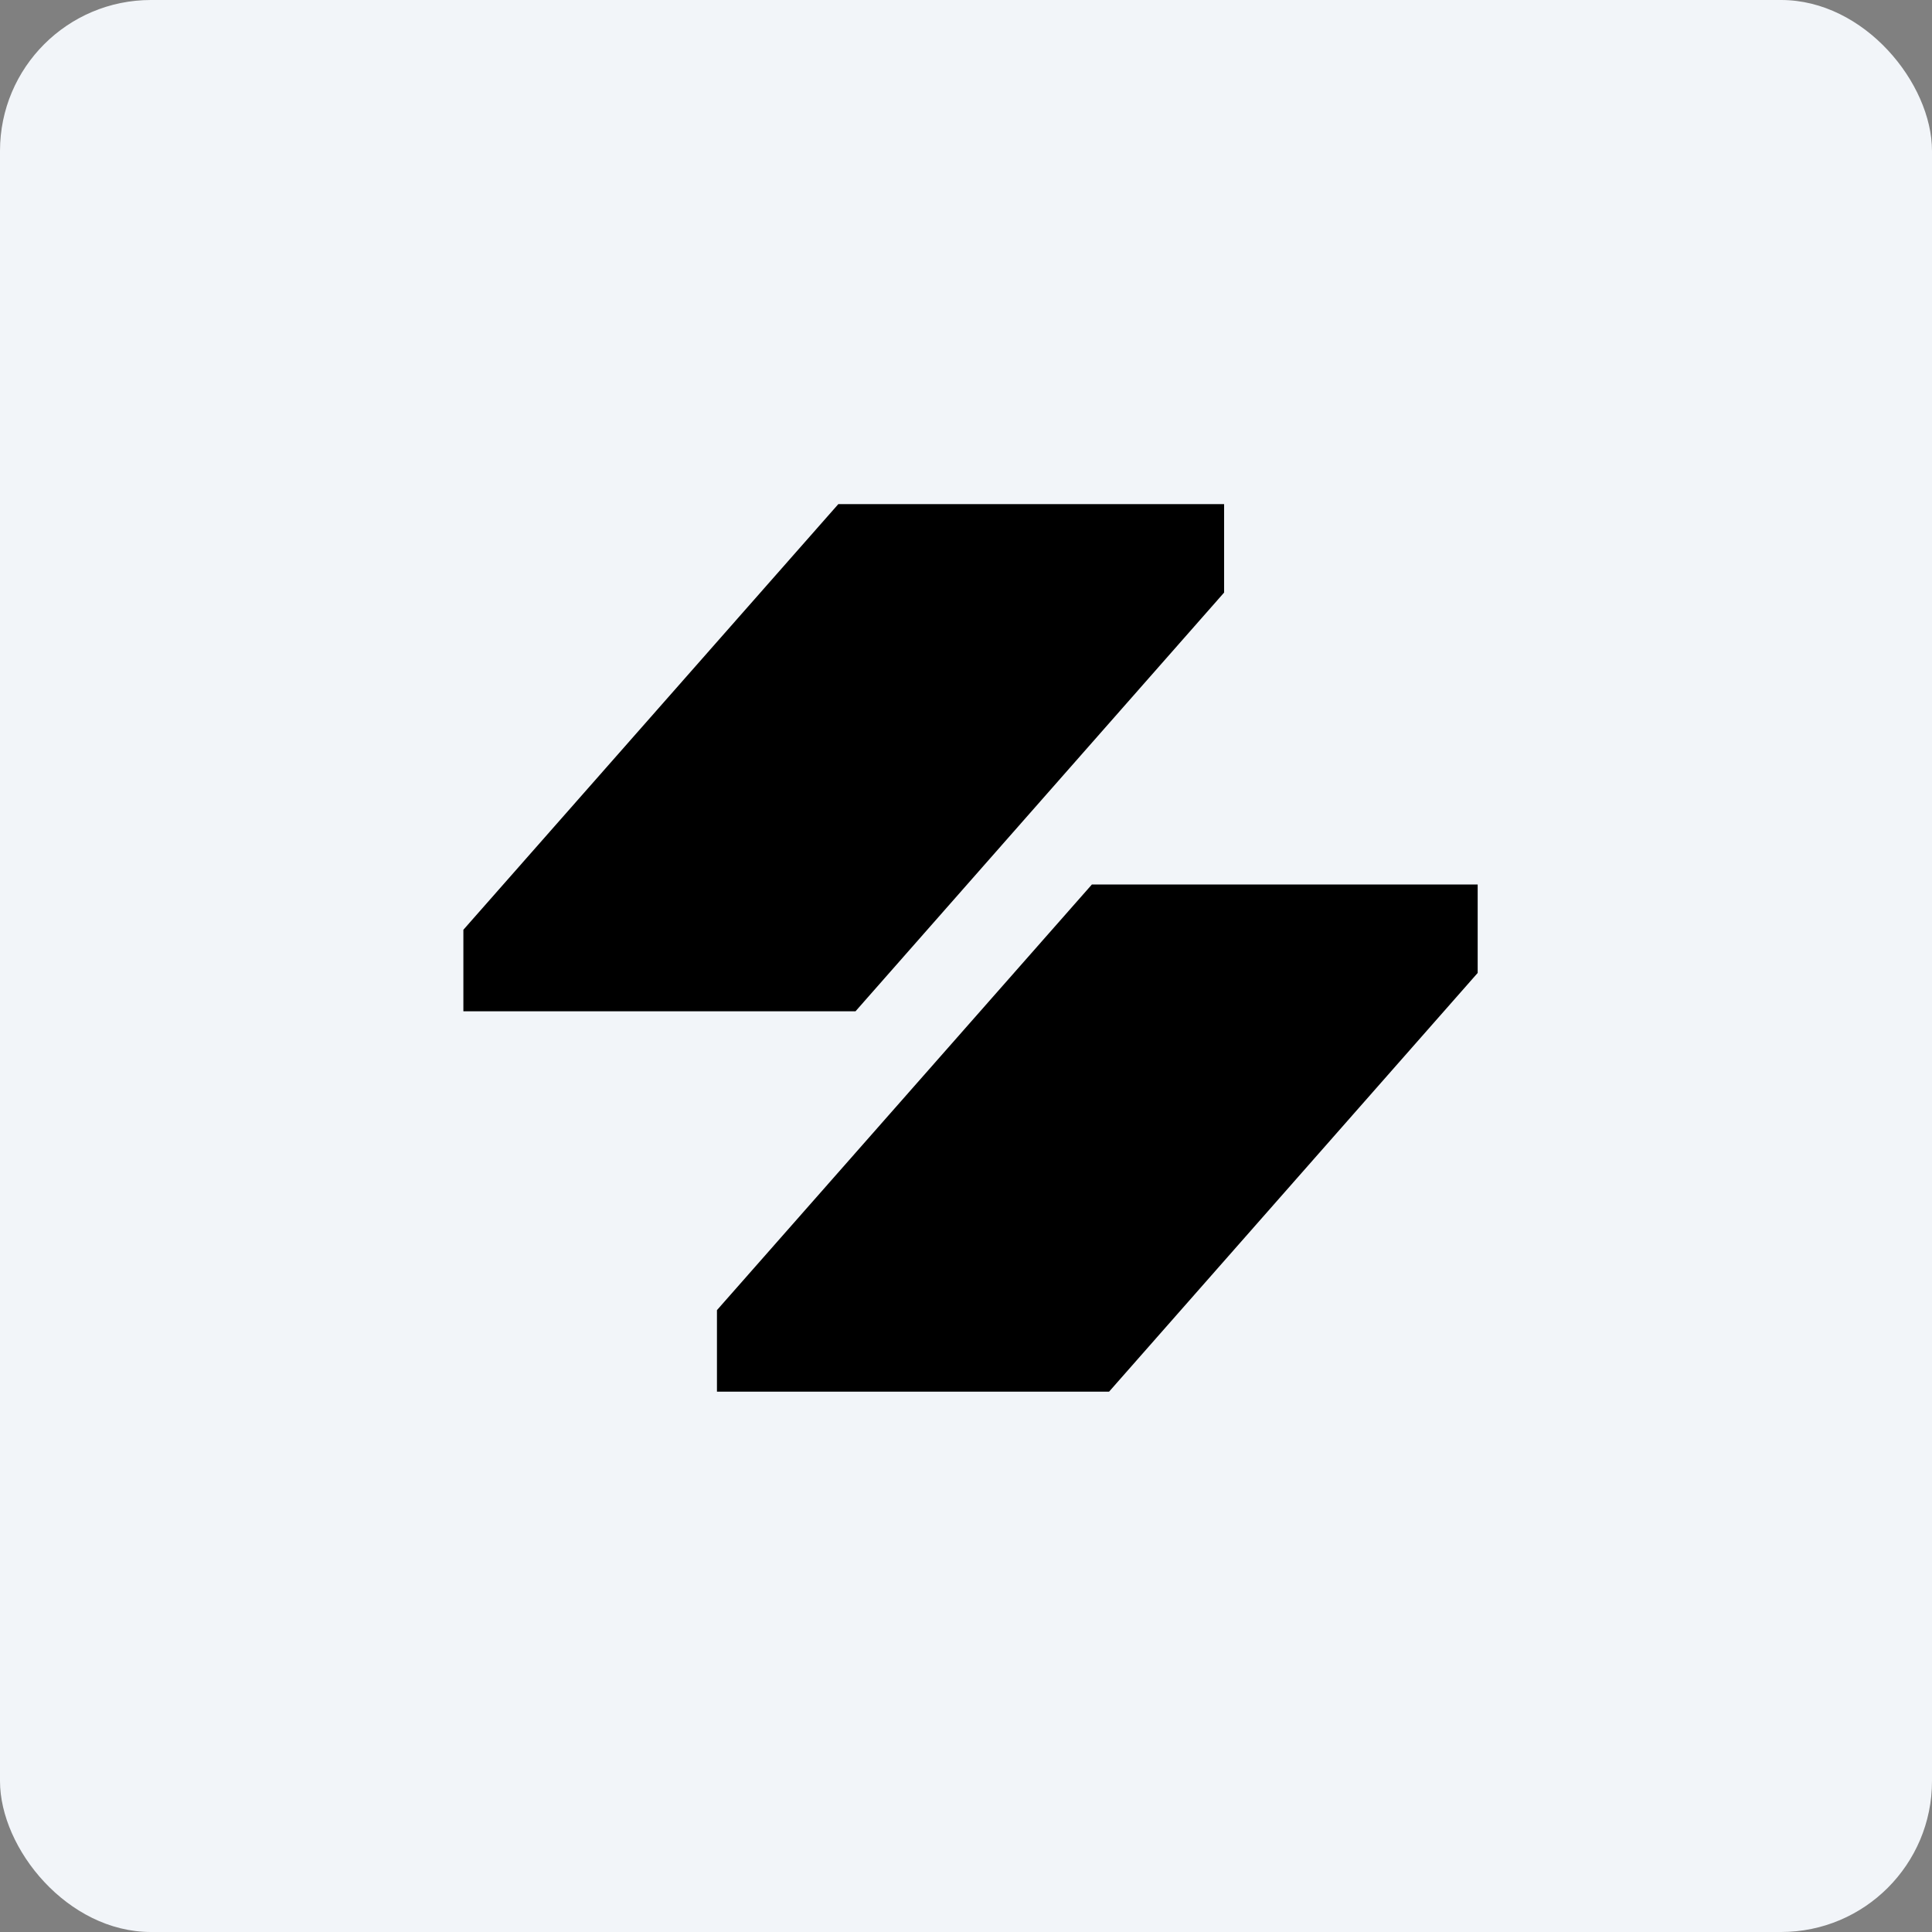 <!-- by FastBull --><svg xmlns="http://www.w3.org/2000/svg" width="64" height="64" viewBox="0 0 64 64"><rect x="0" y="0" width="64" height="64" fill="#808080" stroke="none"/><rect x="0" y="0" width="64" height="64" rx="5" ry="5" fill="#f2f5f9" /><path fill="#f2f5f9" d="M 2.75,2 L 61.55,2 L 61.55,60.80 L 2.75,60.80 L 2.75,2" /><path d="M 15.35,30.80 L 15.35,33.50 L 28.34,33.50 L 40.55,19.63 L 40.55,16.70 L 27.77,16.70 L 15.35,30.80 M 23.75,43.40 L 23.75,46.10 L 36.74,46.10 L 48.95,32.23 L 48.95,29.30 L 36.17,29.30 L 23.75,43.40" /></svg>